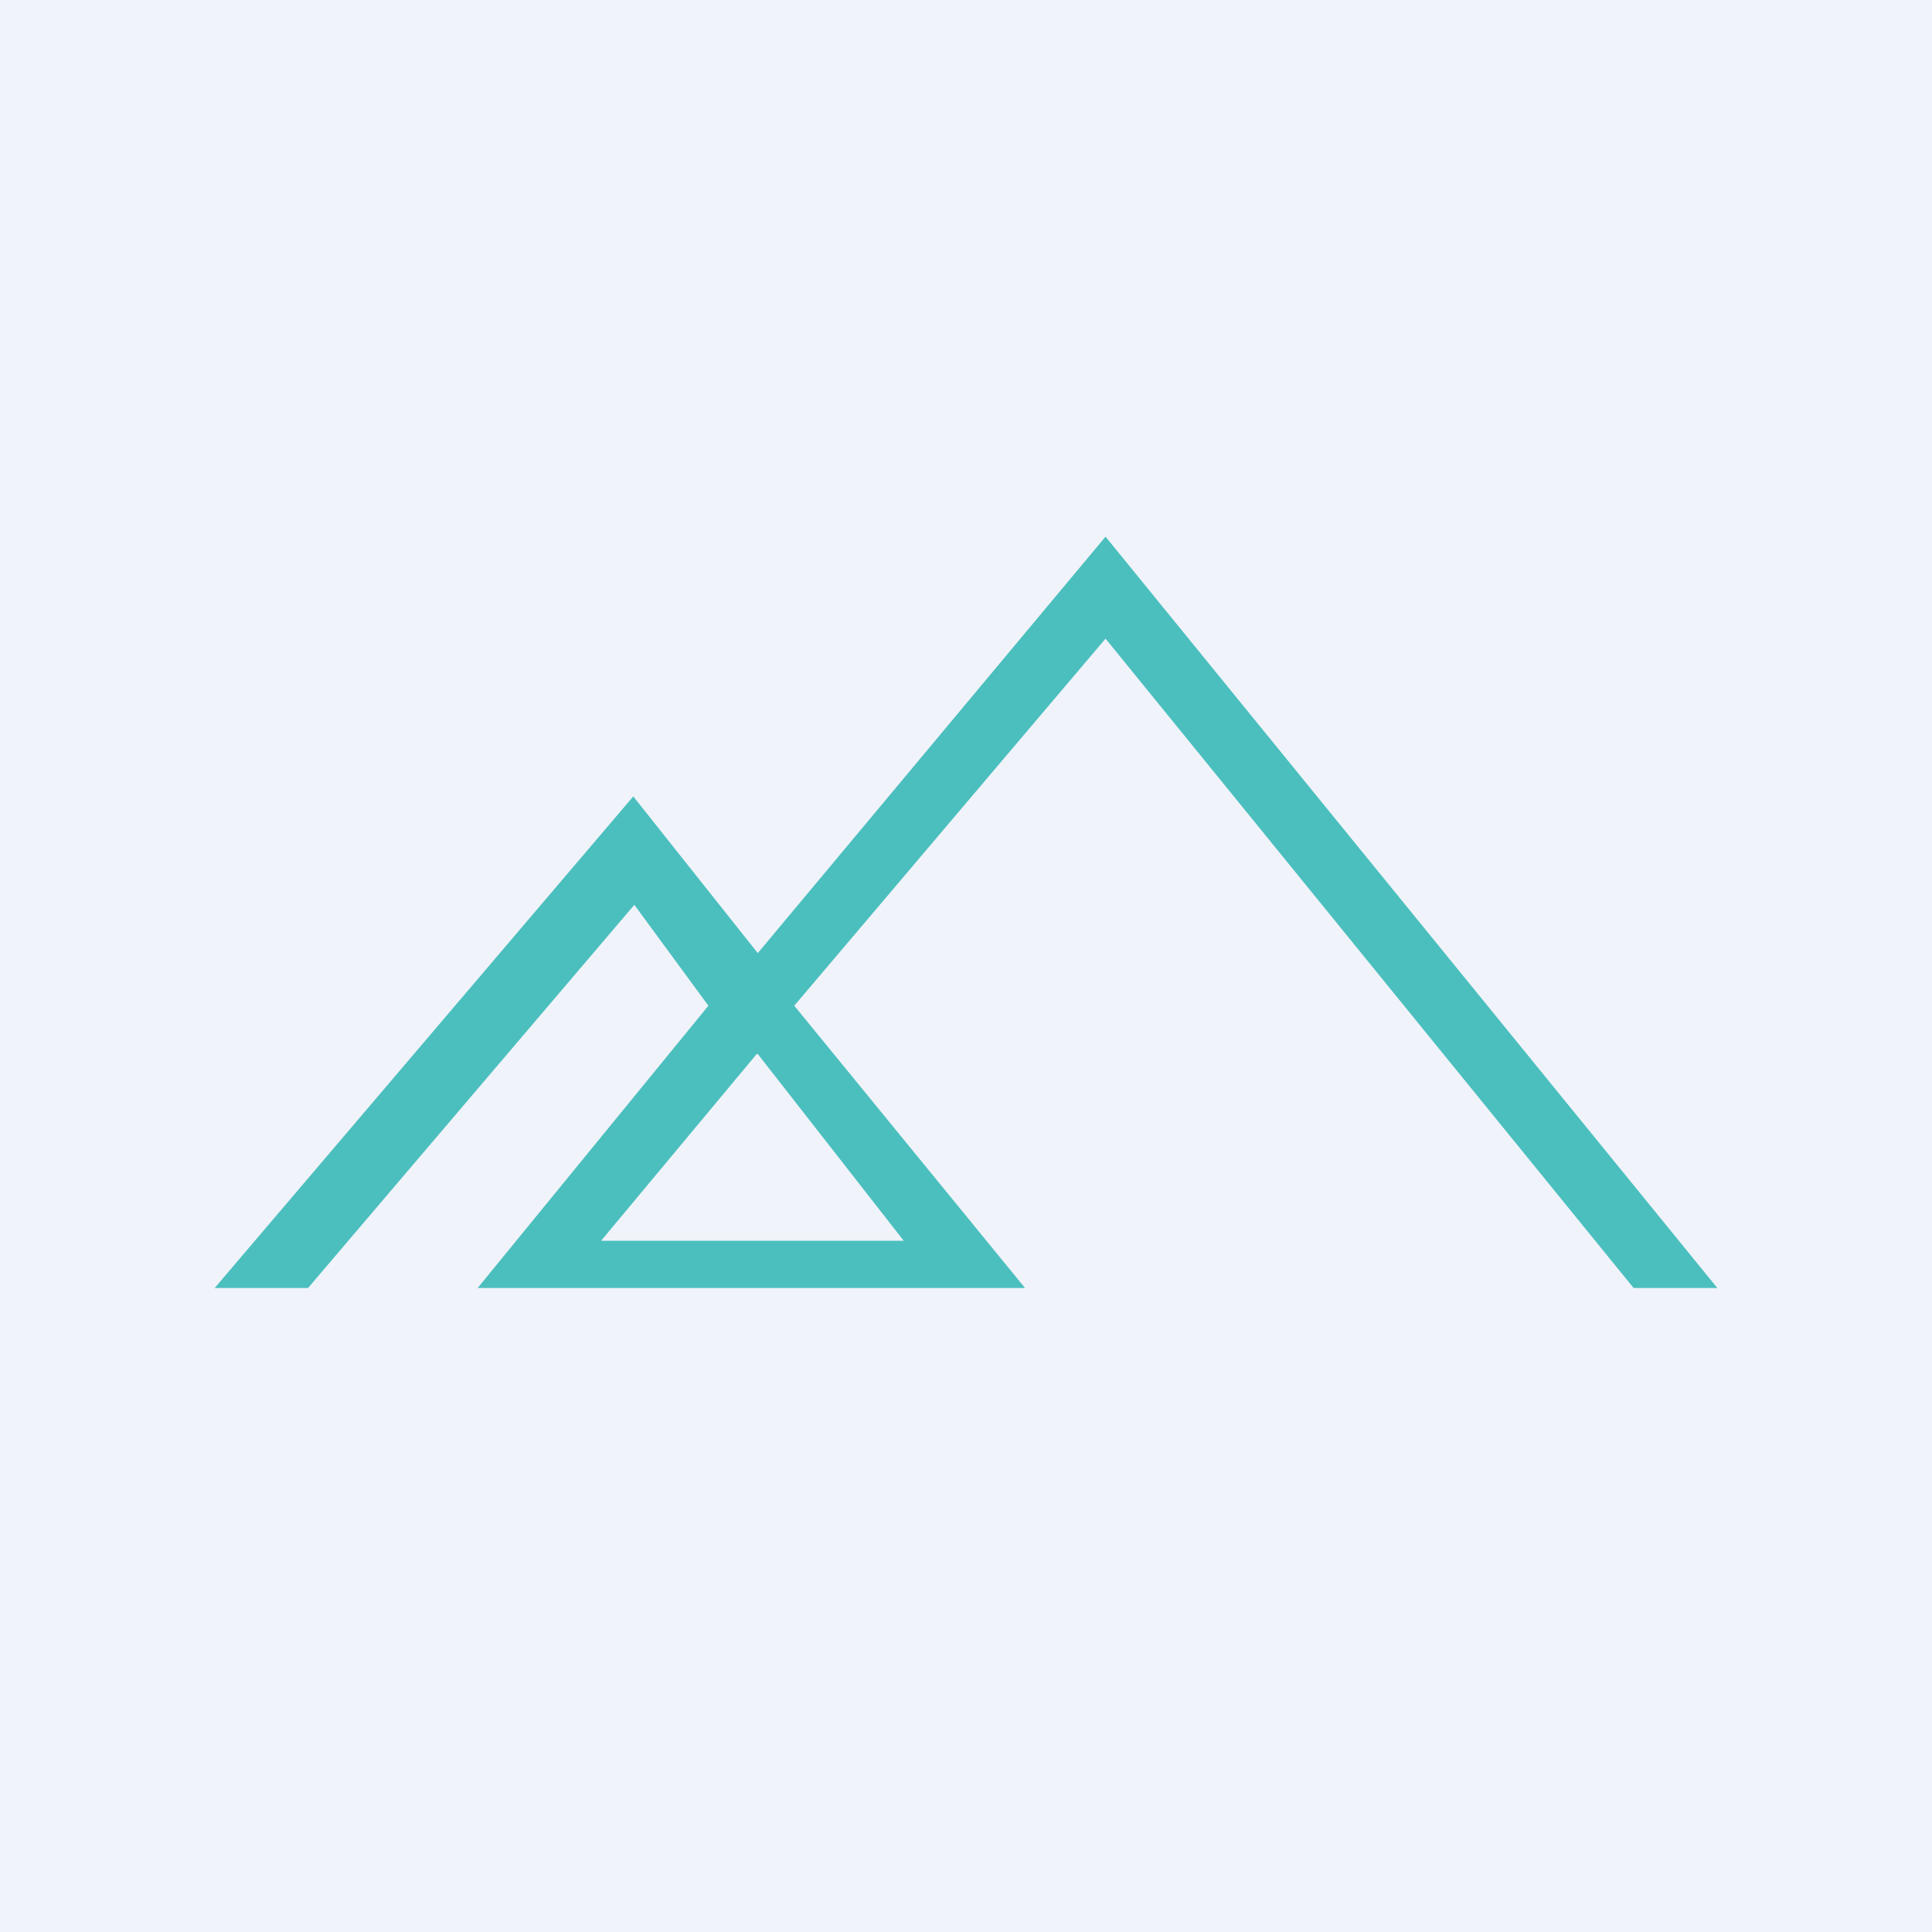 <!-- by TradingView --><svg width="18" height="18" viewBox="0 0 18 18" xmlns="http://www.w3.org/2000/svg"><path fill="#F0F3FA" d="M0 0h18v18H0z"/><path d="m10.3 5 5.7 7h-.78L10.3 5.95 7.4 9.37 9.55 12h-5.1L6.6 9.37l-.69-.94L2.87 12H2l3.9-4.58 1.16 1.46L10.3 5ZM7.05 9.82 5.6 11.56h2.82L7.06 9.82Z" fill="#4BBFBE"/></svg>